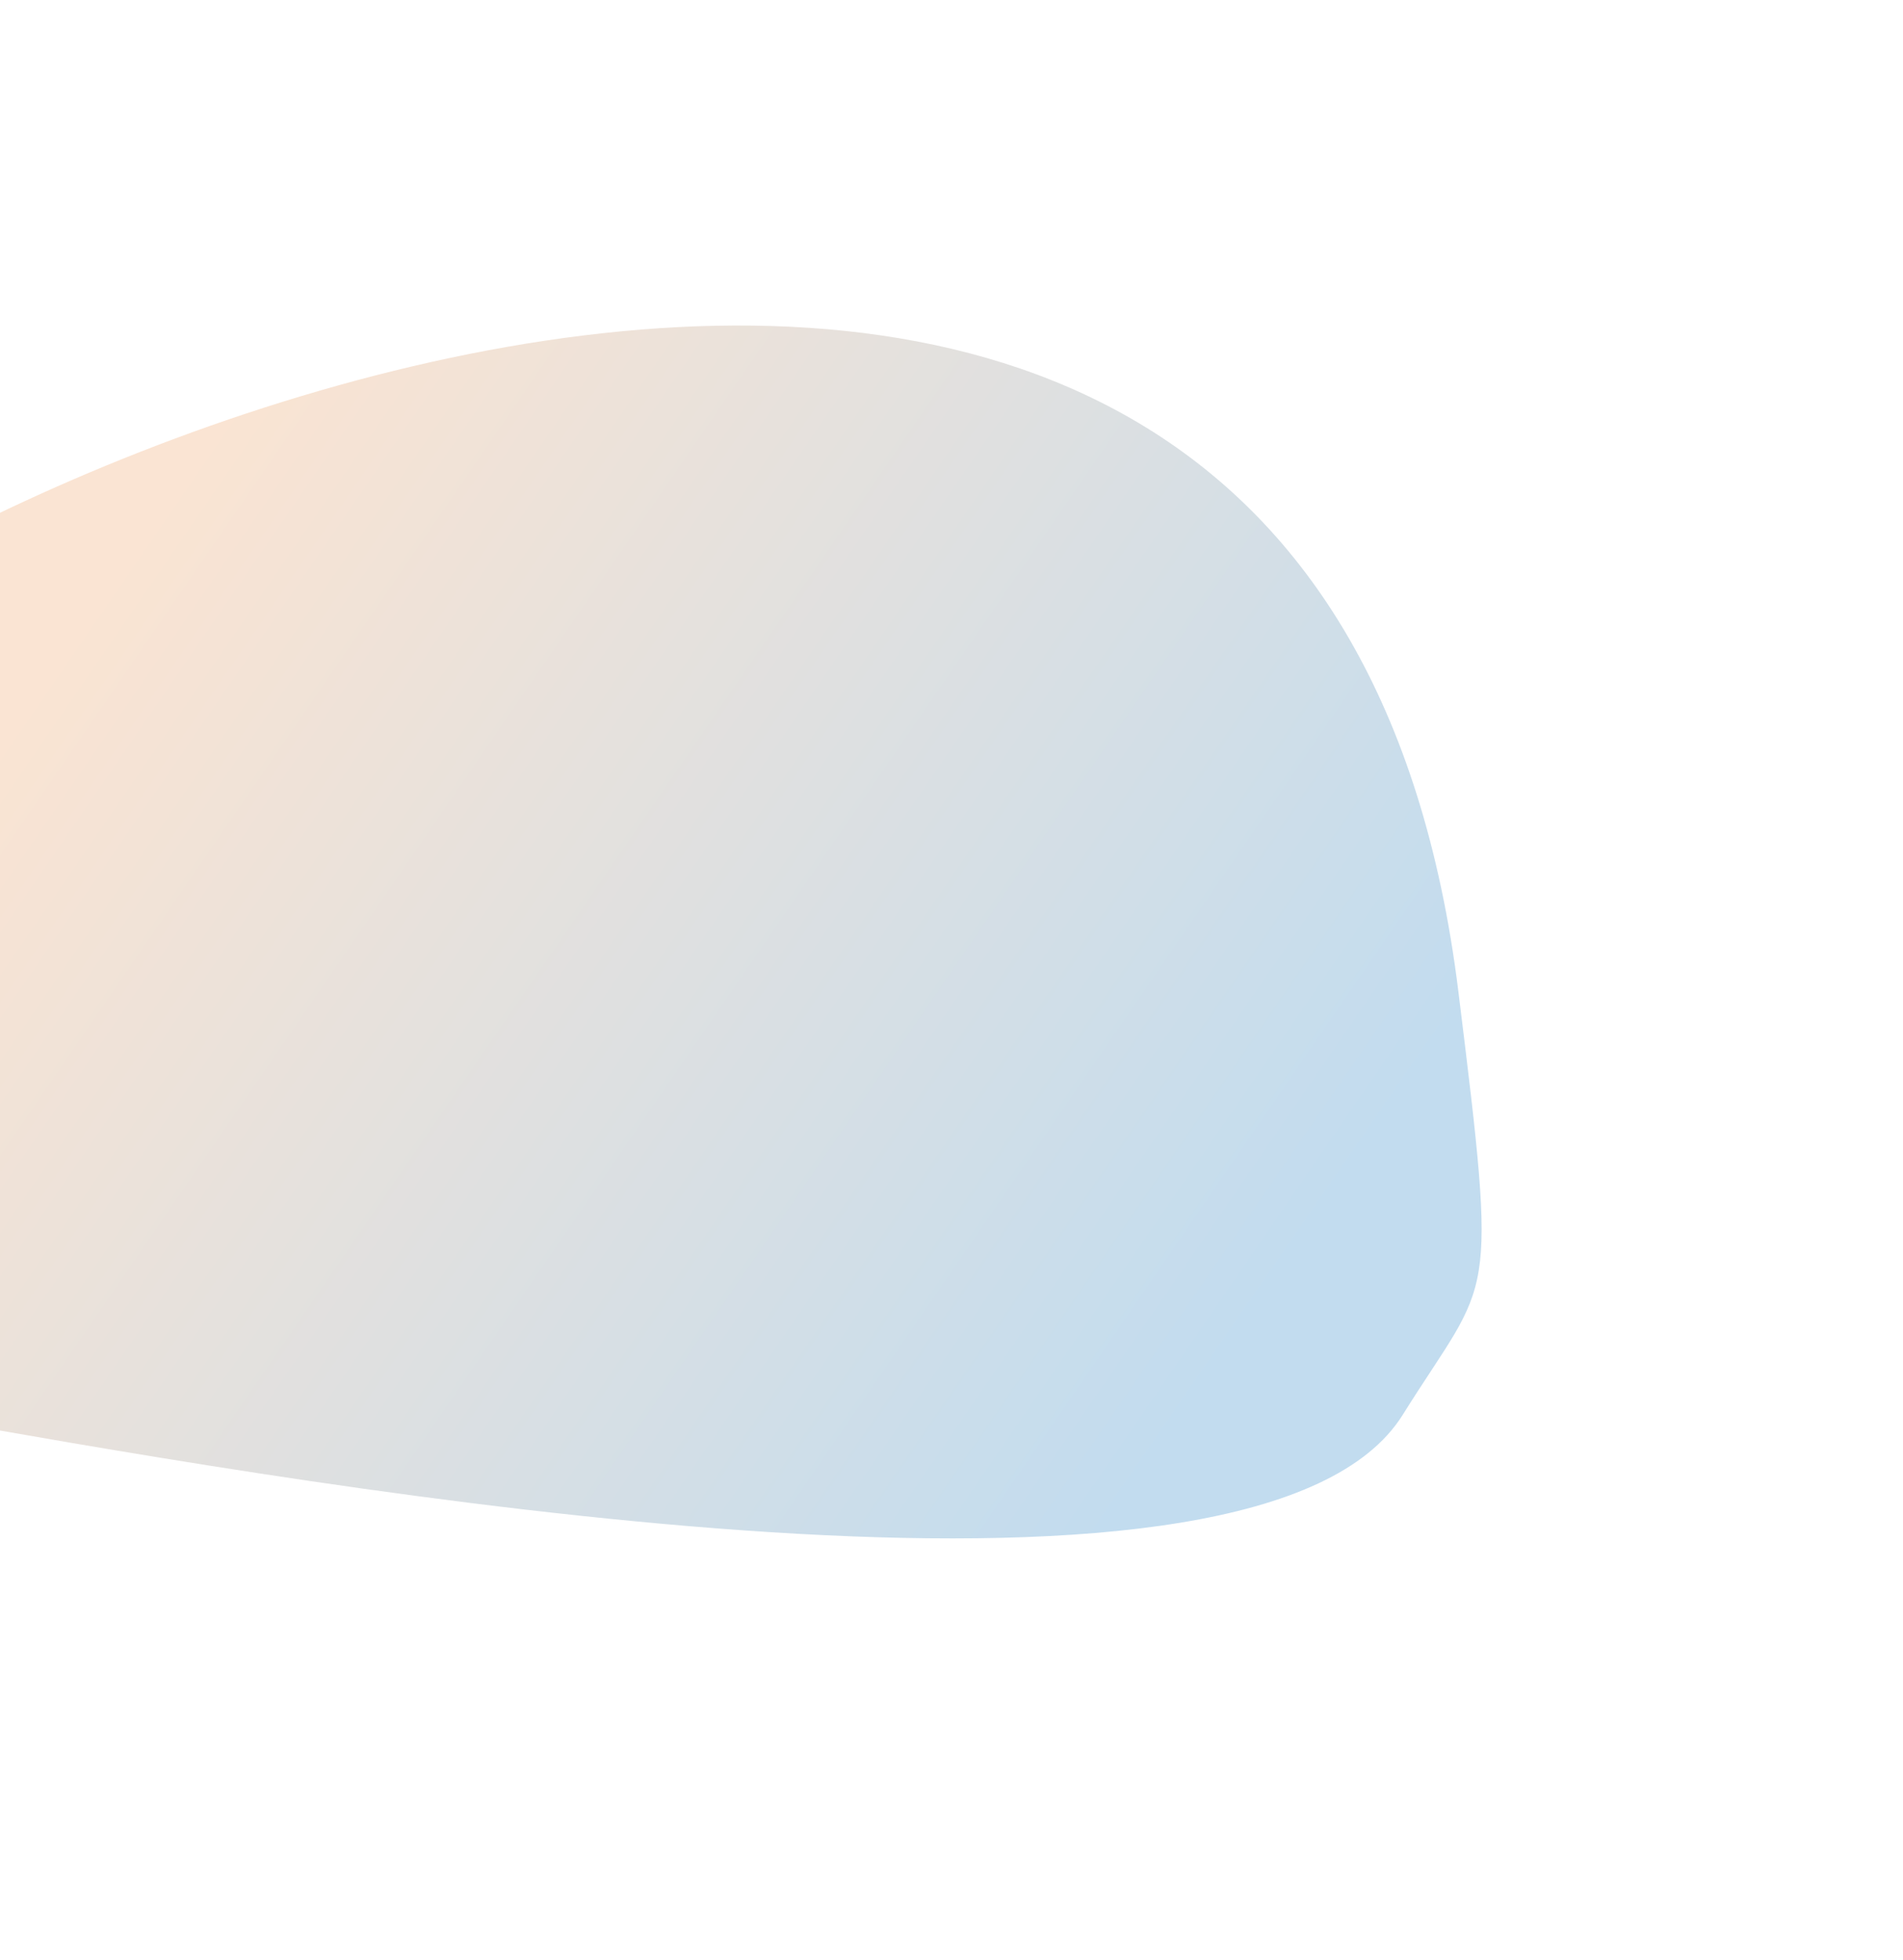 <svg width="769" height="792" viewBox="0 0 769 792" fill="none" xmlns="http://www.w3.org/2000/svg">
<g filter="url(#filter0_f_1_144)">
<path d="M566.814 571.794C509.573 663.3 162.438 606.571 -5.029 577.236C-143.525 552.976 -218.13 374.014 -138.104 299.854C-52.66 194.937 531.482 -66.996 589.317 400.614C605.411 530.734 602.674 514.467 566.814 571.794Z" fill="url(#paint0_linear_1_144)" fill-opacity="0.24"/>
</g>
<defs>
<filter id="filter0_f_1_144" x="-340.55" y="-38.05" width="1108.88" height="829.349" filterUnits="userSpaceOnUse" color-interpolation-filters="sRGB">
<feFlood flood-opacity="0" result="BackgroundImageFix"/>
<feBlend mode="normal" in="SourceGraphic" in2="BackgroundImageFix" result="shape"/>
<feGaussianBlur stdDeviation="84.8" result="effect1_foregroundBlur_1_144"/>
</filter>
<linearGradient id="paint0_linear_1_144" x1="577.893" y1="561.231" x2="65.328" y2="209.408" gradientUnits="userSpaceOnUse">
<stop offset="0.125" stop-color="#016CBA"/>
<stop offset="0.125" stop-color="#016CBA"/>
<stop offset="1" stop-color="#E88D45"/>
</linearGradient>
</defs>
</svg>
